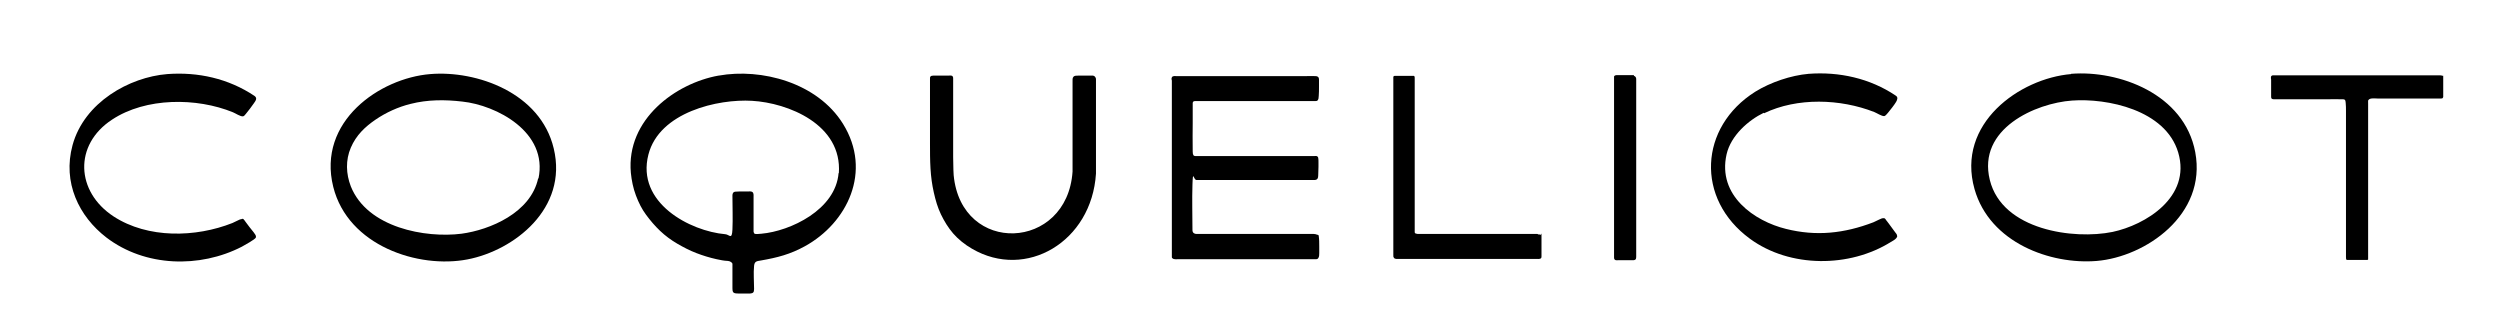 <?xml version="1.0" encoding="UTF-8"?>
<svg id="Capa_1" xmlns="http://www.w3.org/2000/svg" version="1.1" viewBox="0 0 982 129.1">
  <!-- Generator: Adobe Illustrator 30.0.0, SVG Export Plug-In . SVG Version: 2.1.1 Build 123)  -->
  <path d="M282.2,29.7c-16.7,3-36.3,17.1-34.4,38.2.3,3,.9,6,2,8.9s2.3,5.3,4,7.6,3.5,4.4,5.5,6.3,4.3,3.6,6.7,5,4.9,2.7,7.5,3.7,5.2,1.8,7.9,2.4,2.2.4,3.3.6c.8.1,1.7,0,2.4.5s.6.7.6,1.1c0,.7,0,1.5,0,2.2v4.8c0,.7,0,1.5,0,2.2,0,.5,0,1.3.4,1.7s1.5.4,2.1.4c.9,0,1.8,0,2.7,0s1.1,0,1.7,0c1.2-.1,1.6-.4,1.6-1.8,0-3.1-.3-6.2,0-9.1.2-1.9,1.2-1.8,2.8-2.1,6.3-1.1,11.4-2.4,17.2-5.6,16.5-9.1,26.6-29.3,14.9-48.1-10.1-16.2-32.1-21.9-48.8-18.9ZM329.4,67.9c-1.1,14.5-19,22.9-30.3,23.9-.7,0-1.5.2-2.2.1,0,0-.2,0-.3,0-.2,0-.3-.2-.4-.4-.2-.2-.2-.4-.2-.7v-13.5c0-.7.1-1.5-.5-1.9-.4-.3-1.2-.2-1.7-.2s-1.2,0-1.8,0c-1.1,0-2.2,0-3.3.1-.7.1-1,.7-1,1.5,0,4.3.2,9.2,0,13.4s-1.2,1.9-2.8,1.8c-13.8-1.2-35.1-12.3-30.2-31.3,4.3-16.7,27.4-21.9,40.7-21.1,14,.8,35.5,9.2,34.1,28.5Z"/>
  <path d="M517.5,92.2s0,0-.1,0c-.8-.4-1.9-.3-2.8-.3h-4.4c-2.1,0-4.2,0-6.2,0h-7.3c-2.5,0-5.1,0-7.6,0h-7.2c-2,0-4,0-6.1,0h-4.2c-.5,0-1,0-1.6,0-.8,0-1.6-.4-1.6-1.5,0-6.3-.2-11.7,0-17.9s.4-1.7,1.6-1.8h46.5c1-.1,1.3-.7,1.3-1.8,0-1.1.1-2.2.1-3.4s0-1.2,0-1.8,0-1.2-.1-1.7c0-.2-.2-.5-.4-.6-.3-.2-.8-.1-1.2-.1h-46.7c-.7,0-1-.5-1-1.8-.1-4.7,0-7.4,0-11.2s0-2.8,0-4.1,0-1.3,0-1.9,0-1.3,0-1.9c.1-.6.5-.7,1-.7h.9c1,0,2.1,0,3.1,0h4.5c1.8,0,3.6,0,5.5,0h6.1c2.1,0,4.2,0,6.3,0h6.1c1.8,0,3.7,0,5.5,0h4.5c1.1,0,2.1,0,3.2,0s.9,0,1.3,0,.7,0,1-.2c.2-.2.3-.5.4-.8,0-.3.1-.7.1-1,.1-1.2.1-2.4.1-3.6s0-1.2,0-1.9,0-.5,0-.7c0-.5,0-1.1-.5-1.4-.2-.1-.4-.1-.6-.2-1.4-.1-2.9,0-4.3,0h-50.6c-.5,0-1.5-.2-1.8.5s0,.9,0,1.3,0,.9,0,1.3v66.1c0,.3,0,.7,0,1s0,.6,0,.9.2.4.3.5c.6.5,1.8.3,2.5.3h2.8c1.2,0,2.3,0,3.5,0h4.1c1.5,0,3,0,4.6,0h4.9c1.7,0,3.4,0,5,0h5.1c1.6,0,3.3,0,4.9,0h4.7c1.4,0,2.9,0,4.3,0h3.7c1,0,2,0,3.1,0h2.2c.6,0,1.4.2,1.8-.4.4-.5.4-1.4.4-2,0-.9,0-1.7,0-2.6,0-1.4,0-2.8-.2-4.1,0-.1,0-.2-.1-.3,0,0,0,0-.1-.1Z"/>
  <path d="M169,29.1c-19.8,1.6-44.5,18.6-38.1,44.3,5.8,23.2,33.5,32.2,52.7,28.5,18.3-3.5,39.6-20,33.9-43.6-5.2-21.9-30.3-30.7-48.5-29.2ZM211.4,70c-2.9,13.6-19,20.3-30.1,21.8-14.1,1.8-37-2.3-43.5-18.6-1.9-4.9-2.1-10.3,0-15.2s5.6-8.2,9.7-11,8.9-5,13.8-6.2c6.7-1.7,13.5-1.7,20.3-.9,13.3,1.4,33.8,11.9,29.9,30.3Z"/>
  <path d="M813.5,29.1c-20.1,1.7-45.2,19.4-37.9,45.2,6,21.1,29.9,29.7,48,28.2,19.1-1.6,43.3-18.1,38.7-42.7-4.3-23-30.1-32.3-48.8-30.8ZM829.8,91.1c-15.1,3.1-43.3-.6-48.2-20.4-5-20.2,18.1-30.2,32.3-31.2,13.7-1,36.7,3.6,41.7,20.4,5.2,17.6-13,28.5-25.8,31.2Z"/>
  <path d="M95.7,86.1c-.3-.2-.6-.2-.9,0-.4,0-.8.2-1.2.4-.8.3-1.5.8-2.3,1.1-14.4,5.7-33.2,6.2-46.7-2.6-14.8-9.7-15.7-28.1-.6-38,13.3-8.8,33.3-8.7,47.5-2.9,1,.4,2.9,1.7,3.9,1.6.5,0,.8-.6,1.2-1,.9-1.1,2.3-2.9,3.1-4.1.7-1,1.5-2,.3-2.9-10.3-6.9-22.3-9.5-34.3-8.6-14.9,1.2-32.6,11.1-37.2,27.9-4,14.7,2.5,28,13.3,36.3,15.2,11.6,36.7,12.1,53.2,3.6.9-.5,5.3-2.9,5.5-3.6.1-.5,0-.8-.2-1.1s-.5-.7-.7-1c-.5-.7-1.1-1.3-1.6-2l-1.5-2c-.2-.2-.3-.5-.5-.7s-.2-.2-.3-.3Z"/>
  <path d="M692.9,44.5c13.1-6.3,30-5.7,43.3-.5,1,.4,3,1.7,3.9,1.6.5,0,1.1-.9,1.5-1.3.9-1.1,2.5-3.1,3.2-4.3.5-.9.8-1.8-.1-2.4-10.2-6.9-22.4-9.5-34.3-8.6-6.9.6-14.9,3.3-20.9,7-22.1,13.9-23.6,42.1-2.1,57.8,15.7,11.5,39.2,11.4,55.4,1.2,0,0,.1,0,.2-.1.6-.4,1.3-.7,1.8-1.3s.4-.6.4-.9-.2-.8-.5-1.1c-.2-.3-.4-.5-.6-.8l-2.2-3-1-1.3c-.2-.3-.4-.7-.8-.8-.7-.1-1.5.3-2.1.6s-1.4.7-2.1,1c-11.5,4.4-22.5,5.6-34.4,2.6-12.2-3-27-13-23.3-29.3,1.7-7.4,8.6-13.4,14.6-16.3Z"/>
  <path d="M429.3,29.7c-.4,0-.8,0-1.2,0-.7,0-1.4,0-2.1,0-.8,0-1.6,0-2.4,0s-1.5,0-1.9.4c-.5.5-.4,1.3-.4,1.9v1.3c0,.6,0,1.1,0,1.7v2c0,.7,0,1.5,0,2.2v2.4c0,.9,0,1.7,0,2.6v2.7c0,.9,0,1.8,0,2.7v2.7c0,.9,0,1.8,0,2.6v2.5c0,.8,0,1.6,0,2.3v2.1c0,.6,0,1.2,0,1.9v1.5c0,.4,0,.8,0,1.2v.7c0,0,0,.2,0,.3-2.1,31.2-43.7,33-46.7,1.4,0-.6-.1-1.4-.1-2,0-1.7-.1-3.4-.1-5.1v-7c0-2.6,0-5.1,0-7.7v-7.3c0-1.9,0-3.7,0-5.6s0-2.2,0-3.3c0-.3,0-.5-.2-.8-.3-.5-1.3-.3-1.8-.3-1.3,0-2.6,0-3.9,0h-1.9c-1,0-1.4.4-1.3,1.3,0,5.1,0,10.2,0,15.3,0,3.3,0,6.7,0,10s0,6.6.2,9.9.6,6.3,1.3,9.4,1.5,5.9,2.8,8.6,2.9,5.3,4.8,7.5,4.6,4.4,7.4,6c21.2,12.4,47-2.7,48.7-29.5V31.1c0-.4-.2-.8-.5-1.1-.2-.1-.4-.2-.6-.3Z"/>
  <path d="M959.7,29.9c-.3-.3-.8-.2-1.1-.3-.3,0-.6,0-.9,0h-64c-.3,0-.7,0-1,0-.9.2-.7,1-.6,1.7,0,.6,0,1.1,0,1.7,0,1,0,2.1,0,3.1,0,.6,0,1.2,0,1.8,0,.3,0,.7.3.9s.7.2,1.1.2c.8,0,1.5,0,2.3,0,1.5,0,3,0,4.5,0,4.4,0,8.9,0,13.3,0,2.2,0,4.5-.1,6.7,0,1.1,0,1,.7,1.1,1.6s.1,1.9.1,2.9c0,1.7,0,3.3,0,5v11c0,4.2,0,8.5,0,12.7s0,8.2,0,12.3,0,6.6,0,9.8c0,1.1,0,2.3,0,3.4s0,1.1,0,1.6c0,.5,0,1,0,1.6s0,1,.3,1.2c.1,0,.2,0,.4,0,.8,0,1.6,0,2.3,0,.5,0,1.2,0,1.7,0s1.4,0,1.9,0c.5,0,1.1,0,1.6,0,.2,0,.4,0,.5-.2,0-.1,0-.2,0-.4s0-.3,0-.5c0-.3,0-.6,0-1,0-.6,0-1.3,0-1.9v-51.8c0-1.8,0-3.6,0-5.4s-.1-1.2.2-1.7c.6-.8,2.7-.5,3.6-.5,1.6,0,3.2,0,4.8,0,4,0,8,0,12,0,1.3,0,2.7,0,4,0,.8,0,1.6,0,2.5,0s.8,0,1.3,0,.7,0,.9-.2c0,0,.1-.2.2-.4,0-.3,0-.5,0-.7,0-1,0-2.2,0-3.4s0-2.6,0-3.9c0-.1,0-.2,0-.3,0,0,0-.2-.1-.2Z"/>
  <path d="M603.9,91.9c-.4,0-.8,0-1.2,0h-1.8c-.8,0-1.7,0-2.5,0h-3c-1.2,0-2.3,0-3.5,0h-3.8c-1.3,0-2.7,0-4,0h-4.2c-1.4,0-2.8,0-4.1,0h-4c-1.3,0-2.5,0-3.8,0h-3.4c-1,0-2,0-3,0h-2.4c-.6,0-1.1,0-1.7,0s-1,0-1.5-.2c-.4-.2-.3-.7-.3-1.1v-1.5c0-.7,0-1.5,0-2.2v-2.9c0-1.1,0-2.3,0-3.4v-3.8c0-1.4,0-2.8,0-4.2v-4.4c0-1.5,0-3,0-4.6v-4.6c0-1.5,0-3.1,0-4.6v-4.5c0-1.4,0-2.8,0-4.2v-3.9c0-1.2,0-2.3,0-3.5v-3c0-.8,0-1.6,0-2.4v-1.7c0-.4.1-1.2-.3-1.4-.2,0-.4,0-.6,0-1.8,0-3.7,0-5.5,0s-.8,0-1.2,0-.6,0-.7.2c0,0-.1.2-.1.3,0,.7,0,1.5,0,2.2v1.4c0,.7,0,1.4,0,2.1v2.6c0,1,0,2.1,0,3.1v3.5c0,1.3,0,2.6,0,3.9v4.2c0,1.5,0,2.9,0,4.4v4.5c0,1.5,0,3,0,4.5v4.5c0,1.5,0,3,0,4.4v4.3c0,1.3,0,2.7,0,4v3.7c0,1.1,0,2.2,0,3.4v2.9c0,.8,0,1.6,0,2.4v1.8c0,.7,0,1.4,0,2.1s0,.7.2,1c.4.7,1.4.5,2.1.5h2.1c2,0,4,0,6.1,0h7.8c2.9,0,5.9,0,8.8,0s6,0,9,0h8.4c2.3,0,4.6,0,6.9,0h4.7c.6,0,1.6.2,2-.4.1-.2.1-.4.1-.7,0-2.5,0-4.9,0-7.5s0-.7-.4-.9c-.2-.1-.4-.1-.6-.1,0,0-.1,0-.2,0Z"/>
  <path d="M641.8,29.5c-.4,0-1,0-1.4,0-1.1,0-2.2,0-3.4,0s-1.1,0-1.6,0-1.1,0-1.4.5c0,.1,0,.2,0,.4,0,.5,0,1,0,1.6s0,1.1,0,1.6c0,2,0,3.9,0,5.9,0,2.9,0,5.7,0,8.6s0,6.8,0,10.3v11c0,3.6,0,7.1,0,10.7s0,6.2,0,9.4v7.1c0,1.5,0,3.1,0,4.6,0,.5.2.9.7,1s.6,0,.9,0c1.8,0,3.3,0,5,0s.8,0,1.1,0c1.1-.1,1-.9,1-1.9s0-1.3,0-1.9v-6.1c0-2.8,0-5.6,0-8.4v-9.9c0-3.5,0-7,0-10.5s0-6.8,0-10.3v-9.2c0-2.4,0-4.9,0-7.3v-4.6c0-.4,0-.8,0-1.1,0-.6-.4-1.1-.9-1.2Z"/>
</svg>